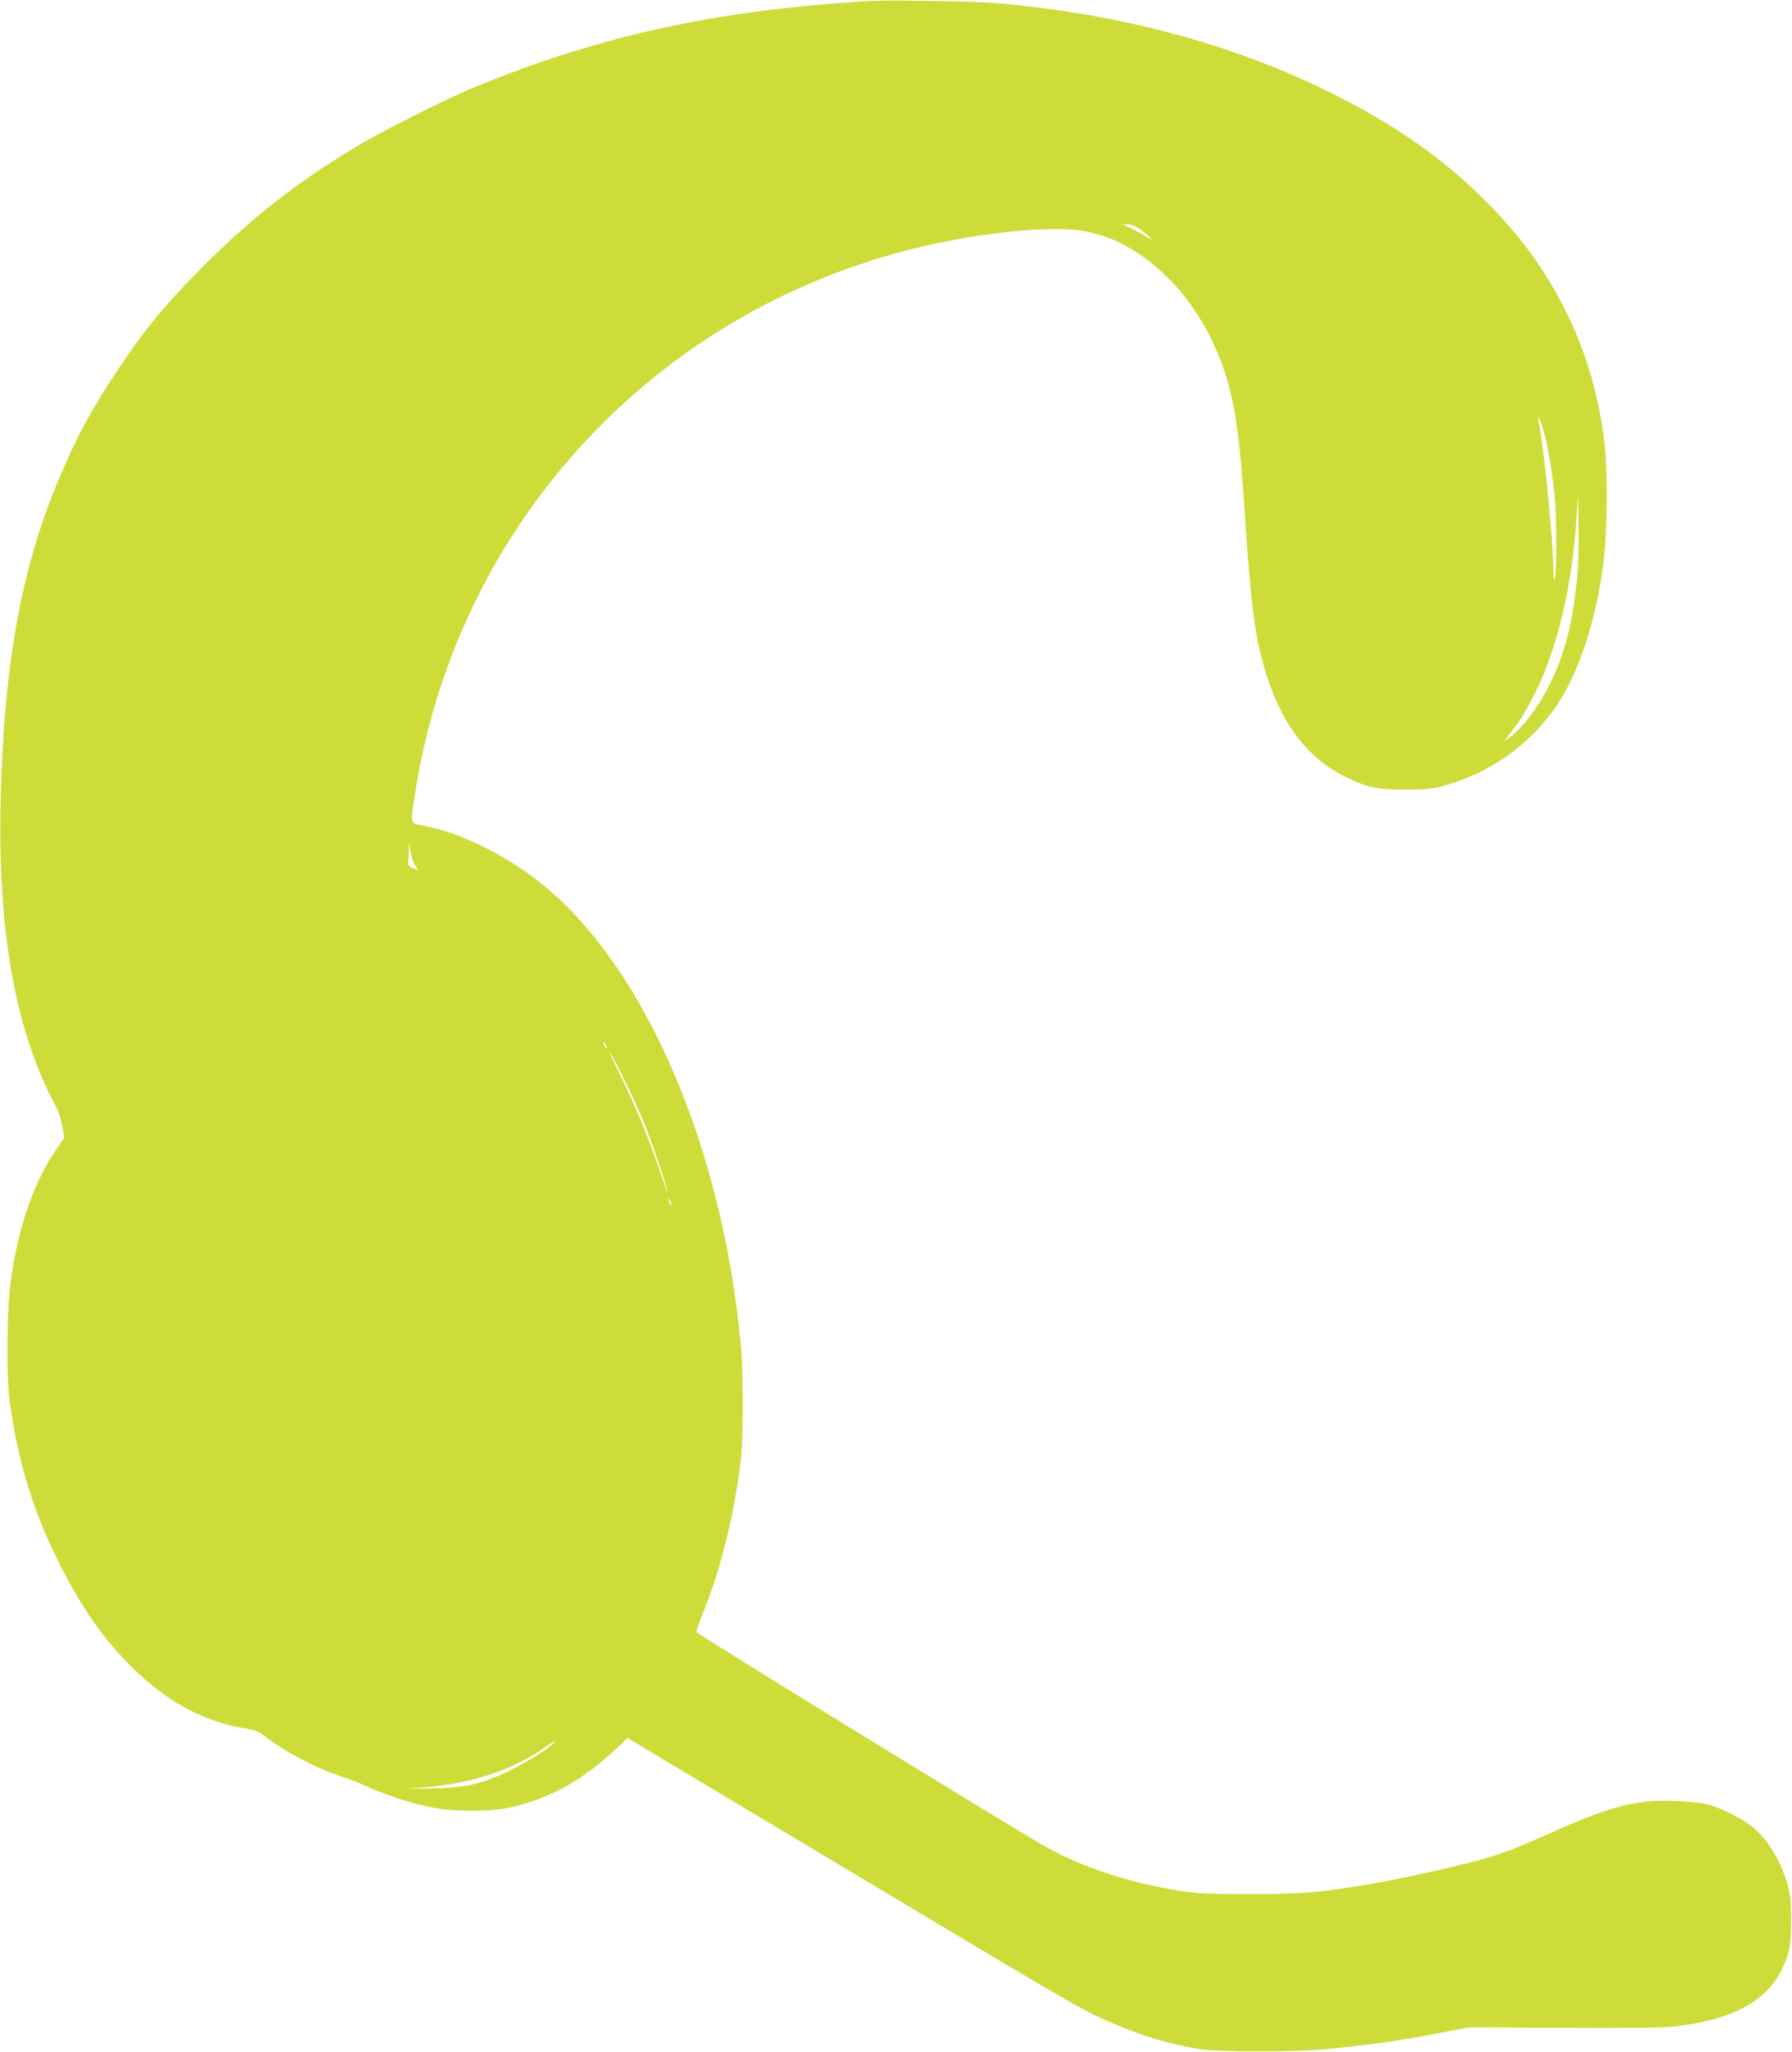 <?xml version="1.0" standalone="no"?>
<!DOCTYPE svg PUBLIC "-//W3C//DTD SVG 20010904//EN"
 "http://www.w3.org/TR/2001/REC-SVG-20010904/DTD/svg10.dtd">
<svg version="1.0" xmlns="http://www.w3.org/2000/svg"
 width="1118pt" height="1280pt" viewBox="0 0 1118 1280"
 preserveAspectRatio="xMidYMid meet">
<g transform="translate(0,1280) scale(0.1,-0.1)"
fill="#cddc39" stroke="none">
<path d="M5435 12794 c-954 -55 -1686 -214 -2470 -536 -185 -76 -588 -279
-750 -377 -377 -229 -651 -444 -955 -750 -225 -225 -365 -395 -524 -636 -168
-252 -253 -410 -364 -672 -237 -556 -349 -1166 -368 -2013 -20 -827 94 -1450
349 -1920 14 -25 29 -77 36 -116 l11 -72 -57 -83 c-139 -207 -236 -496 -279
-834 -21 -161 -24 -575 -5 -715 50 -377 145 -691 310 -1020 154 -306 306 -515
511 -703 196 -179 415 -290 645 -327 60 -9 89 -19 115 -40 128 -101 325 -206
485 -259 50 -16 125 -45 167 -65 110 -50 266 -101 388 -127 138 -29 364 -31
490 -5 260 55 471 173 695 388 l50 48 595 -357 c2314 -1385 2210 -1324 2408
-1412 196 -87 387 -145 577 -173 116 -17 603 -17 780 1 122 12 317 35 395 47
110 16 172 27 325 56 l170 33 585 -3 c382 -2 620 0 685 7 420 47 639 185 721
456 23 73 26 309 5 395 -38 161 -123 309 -226 394 -67 54 -189 116 -280 141
-35 10 -117 18 -200 22 -246 9 -398 -29 -770 -195 -240 -106 -307 -132 -446
-171 -171 -47 -491 -118 -681 -151 -333 -56 -428 -64 -758 -64 -269 0 -322 2
-449 22 -306 49 -592 143 -821 270 -175 97 -2155 1313 -2182 1341 -5 4 10 50
31 104 116 281 199 613 242 962 17 131 17 563 0 735 -117 1239 -602 2356
-1246 2871 -224 179 -508 318 -738 360 -79 15 -76 7 -52 172 248 1662 1449
2996 3075 3416 435 113 939 163 1135 113 112 -28 181 -56 261 -104 296 -177
520 -498 618 -883 39 -156 64 -354 86 -685 38 -579 62 -793 110 -980 98 -385
272 -627 541 -754 125 -59 184 -71 359 -71 132 1 167 4 240 24 285 81 523 247
691 485 147 208 260 550 305 926 22 178 24 553 5 720 -33 291 -114 568 -236
817 -126 254 -266 451 -474 666 -275 285 -596 511 -1016 717 -607 298 -1296
482 -2060 550 -120 11 -676 21 -790 14z m1692 -1435 c67 -53 79 -69 22 -33
-24 15 -66 37 -93 50 l-51 24 34 0 c25 0 49 -11 88 -41z m2484 -1186 c35 -91
70 -277 89 -477 12 -126 12 -469 0 -506 -5 -17 -8 5 -9 67 -2 171 -51 680 -85
871 -13 77 -12 89 5 45z m224 -1022 c-31 -267 -75 -430 -165 -616 -65 -133
-153 -253 -240 -325 -45 -37 -51 -40 -32 -15 13 17 43 57 68 90 25 33 75 119
110 190 143 288 234 676 261 1115 l8 125 3 -215 c2 -147 -2 -258 -13 -349z
m-7247 -1745 l20 -34 -31 13 c-18 7 -32 18 -31 24 1 6 2 39 4 74 l2 62 8 -52
c4 -29 17 -68 28 -87z m1192 -1126 c6 -11 8 -20 6 -20 -3 0 -10 9 -16 20 -6
11 -8 20 -6 20 3 0 10 -9 16 -20z m125 -235 c46 -93 103 -222 128 -285 48
-124 122 -346 132 -395 3 -16 -18 42 -48 130 -71 211 -151 404 -248 600 -43
88 -72 151 -63 140 8 -11 53 -96 99 -190z m284 -760 c0 -5 -4 -3 -9 5 -5 8 -9
22 -9 30 0 16 17 -16 18 -35z m-734 -3354 c-22 -36 -239 -165 -352 -210 -149
-59 -221 -72 -418 -76 -165 -3 -170 -3 -60 5 298 20 567 106 767 246 67 46 73
50 63 35z"/>
</g>
</svg>
